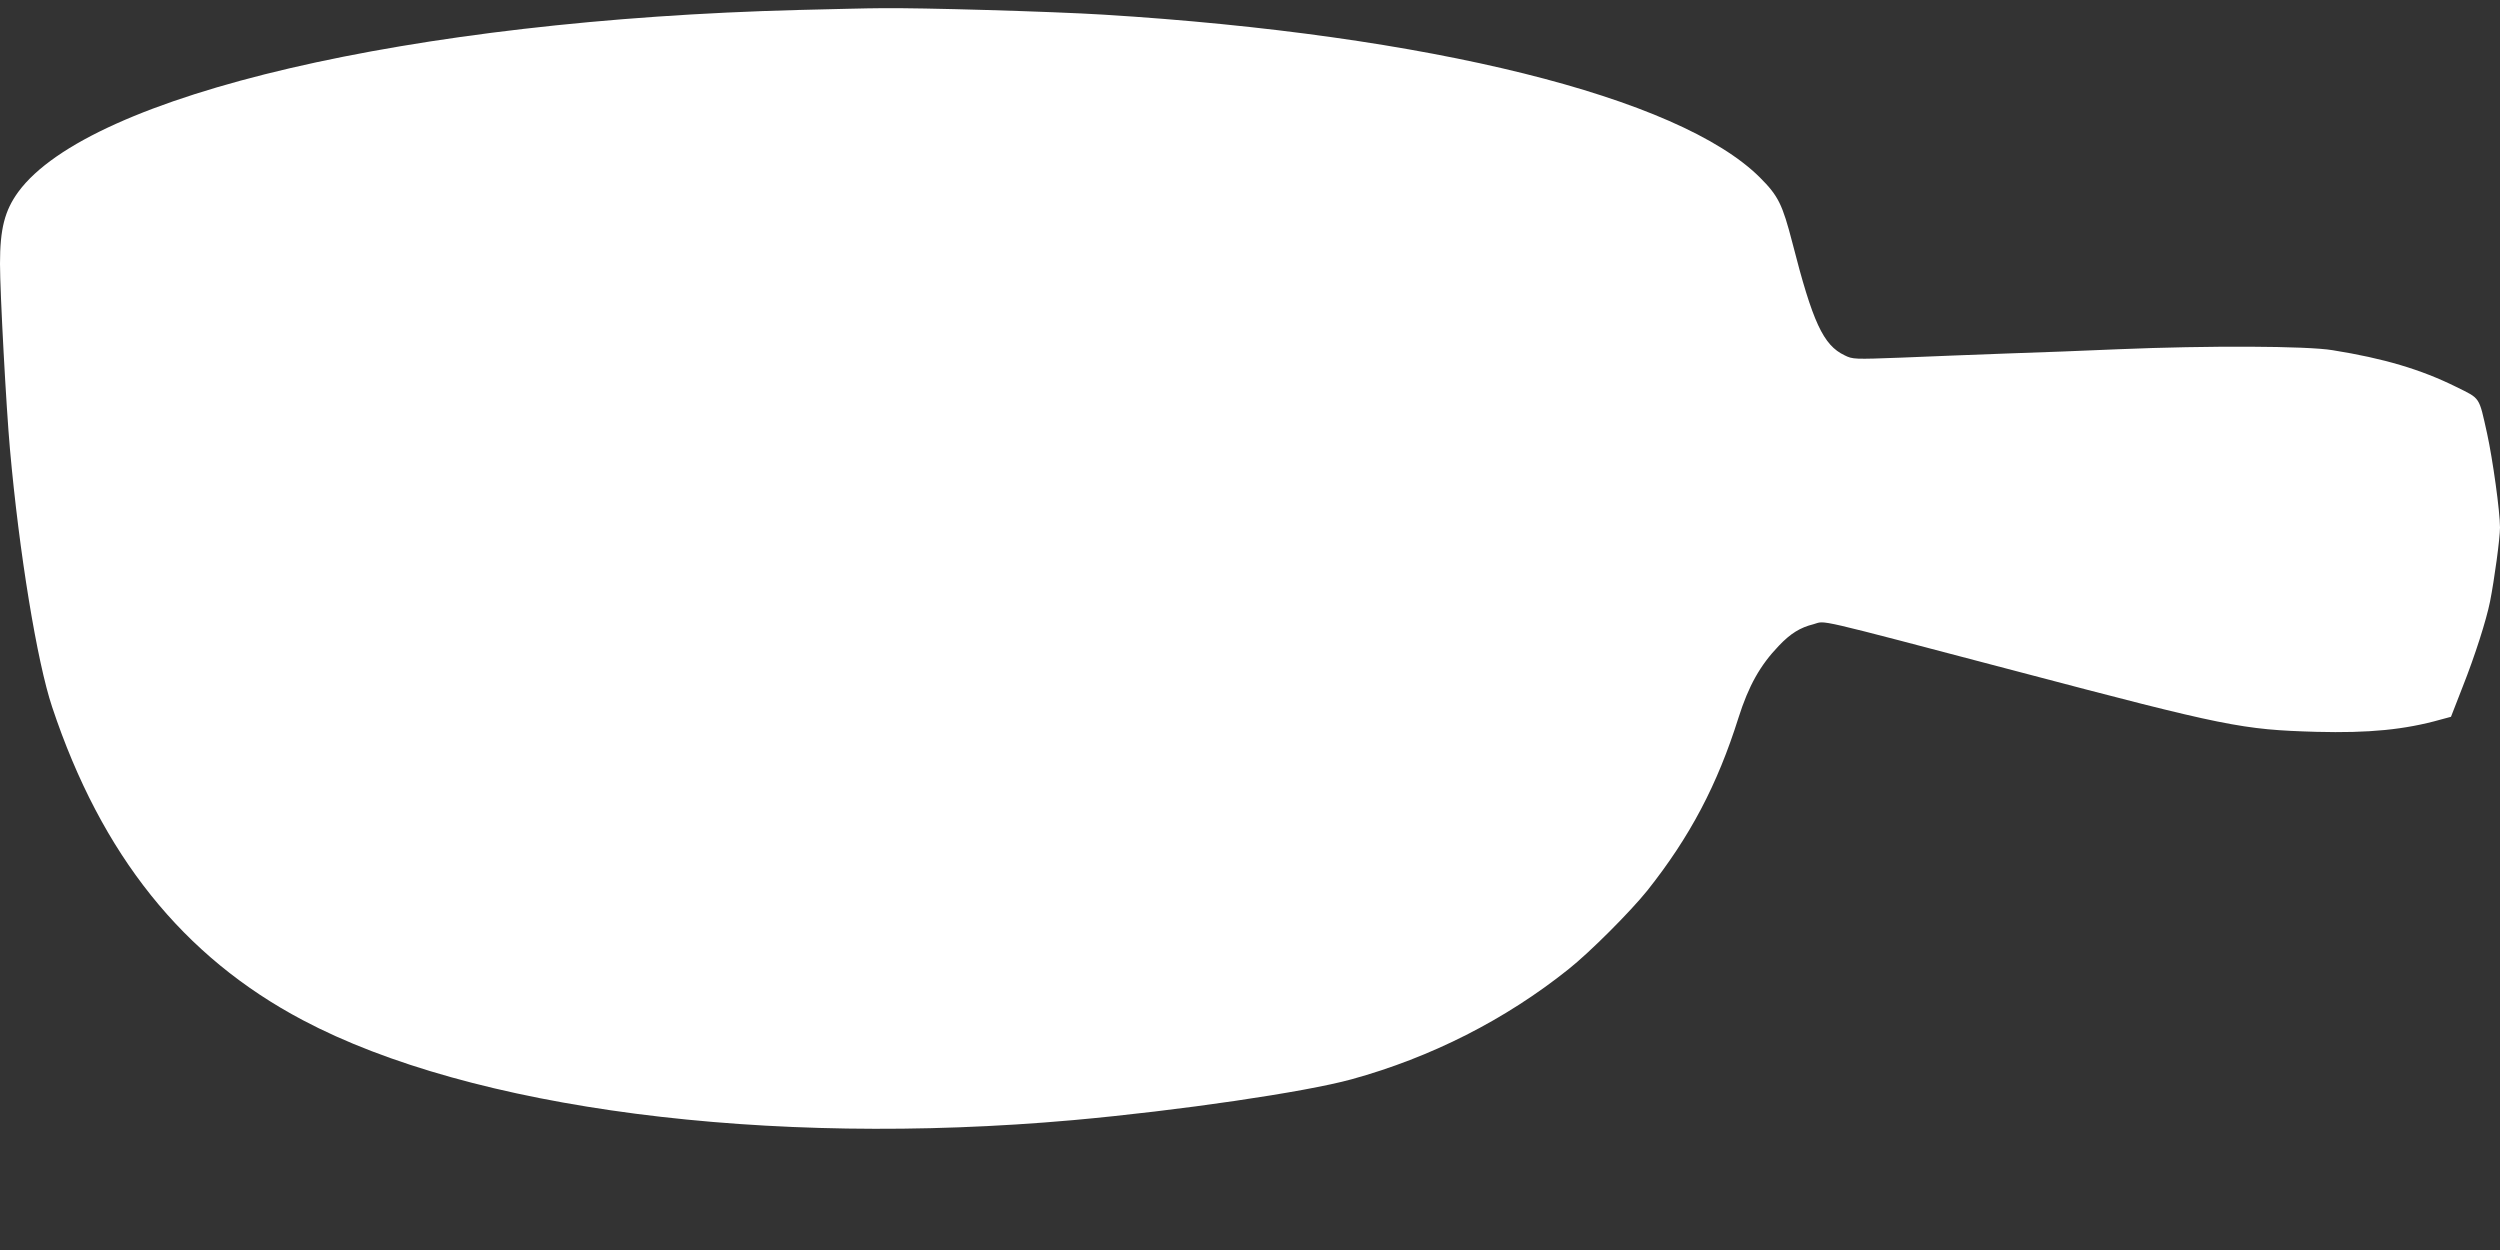 <?xml version="1.0" standalone="no"?>
<!DOCTYPE svg PUBLIC "-//W3C//DTD SVG 20010904//EN"
 "http://www.w3.org/TR/2001/REC-SVG-20010904/DTD/svg10.dtd">
<svg version="1.0" xmlns="http://www.w3.org/2000/svg"
 width="1280pt" height="640pt" viewBox="0 0 1280 640"
 preserveAspectRatio="xMidYMid meet">
<rect x="0" y="0" width="1280" height="640" fill="#333333" stroke="none"/>
<g transform="translate(0,640) scale(0.1,-0.1)"
fill="#ffffff" stroke="none">
<path d="M4090 6349 c-1986 -51 -3630 -434 -3996 -931 -70 -96 -94 -189 -94
-369 0 -146 32 -739 51 -949 47 -529 139 -1090 216 -1320 252 -757 670 -1279
1283 -1603 861 -456 2373 -652 3945 -512 543 49 1185 143 1425 209 407 112
787 305 1110 563 111 88 318 296 404 403 219 276 359 542 467 885 52 164 111
269 207 369 60 63 109 93 177 110 67 18 -27 40 1045 -242 1069 -282 1149 -298
1530 -309 269 -7 453 11 637 63 l52 14 60 154 c63 159 121 341 140 436 22 111
51 324 51 379 0 82 -37 348 -66 481 -43 193 -33 177 -160 240 -178 88 -368
145 -631 187 -131 22 -639 24 -1095 5 -159 -7 -417 -17 -575 -22 -159 -6 -400
-15 -537 -21 -243 -9 -250 -9 -292 12 -109 52 -163 169 -267 576 -51 197 -72
240 -166 334 -414 413 -1694 731 -3361 834 -258 16 -945 36 -1140 33 -63 0
-252 -5 -420 -9z"/>
</g>
</svg>

